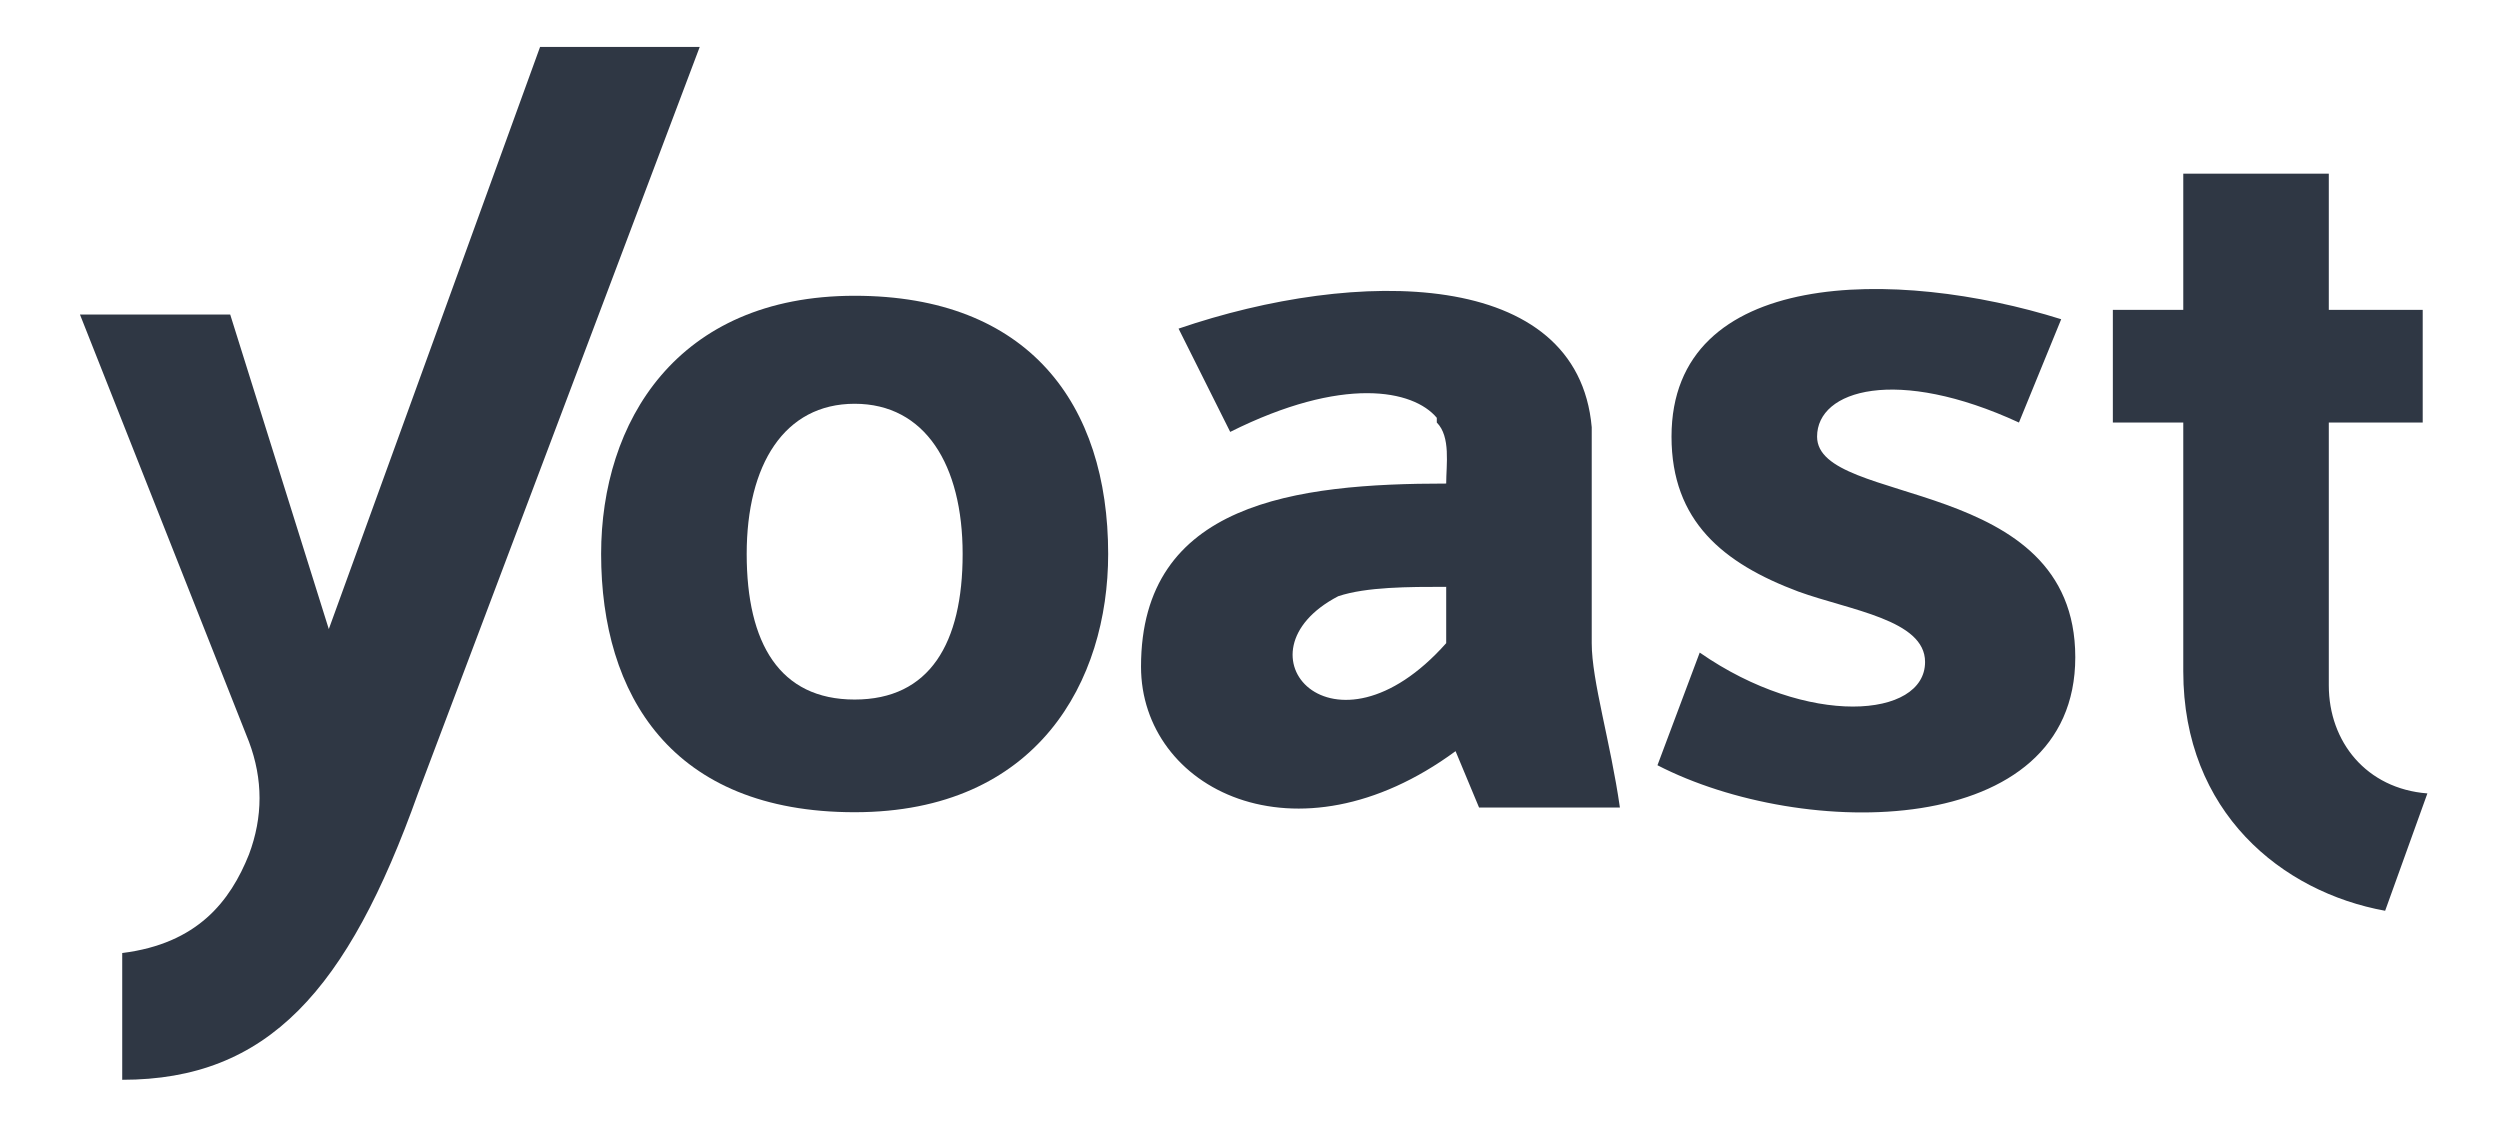 <svg width="71" height="32" viewBox="0 0 71 32" fill="none" xmlns="http://www.w3.org/2000/svg">
<path d="M66.138 19.466V12H68.805V8.8H66.138V4.933H62.005V8.8H60.005V12H62.005V19.066C62.005 23.066 64.805 25.333 67.738 25.866L68.938 22.533C67.205 22.4 66.138 21.066 66.138 19.466ZM45.205 18.266V12.666V12.133C44.805 7.6 38.538 7.6 33.471 9.333L34.938 12.266C38.138 10.666 40.138 11.066 40.805 11.866V12C41.205 12.4 41.072 13.2 41.072 13.733C36.805 13.733 32.405 14.266 32.405 18.933C32.405 22.4 36.805 24.666 41.338 21.333L42.005 22.933H46.005C45.738 21.066 45.205 19.333 45.205 18.266ZM41.072 18.266C37.871 21.866 34.938 18.533 38.005 16.933C38.805 16.666 40.005 16.666 41.072 16.666V18.266ZM51.605 12.4C51.605 11.066 53.871 10.4 57.338 12L58.538 9.066C53.871 7.6 47.471 7.6 47.471 12.4C47.471 14.8 48.938 16 51.072 16.8C52.538 17.333 54.672 17.6 54.672 18.8C54.672 20.4 51.338 20.666 48.272 18.533L47.072 21.733C51.205 23.866 58.938 23.866 58.938 18.666C58.938 13.466 51.605 14.4 51.605 12.4ZM15.338 1.333L9.338 17.866L6.538 8.933H2.271L7.071 21.066C7.471 22.133 7.471 23.2 7.071 24.266C6.538 25.6 5.605 26.8 3.471 27.066V30.666C7.605 30.666 9.871 28.133 11.871 22.533L19.872 1.333H15.338Z" fill="#2F3744"/>
<path d="M24.272 8.4C19.206 8.4 17.072 12 17.072 15.733C17.072 19.733 19.072 23.067 24.272 23.067C29.472 23.067 31.472 19.333 31.472 15.733C31.472 11.467 29.206 8.4 24.272 8.4ZM24.272 19.867C22.139 19.867 21.206 18.267 21.206 15.733C21.206 13.2 22.272 11.467 24.272 11.467C26.272 11.467 27.339 13.2 27.339 15.733C27.339 18.267 26.406 19.867 24.272 19.867Z" fill="#2F3744"/>
</svg>
